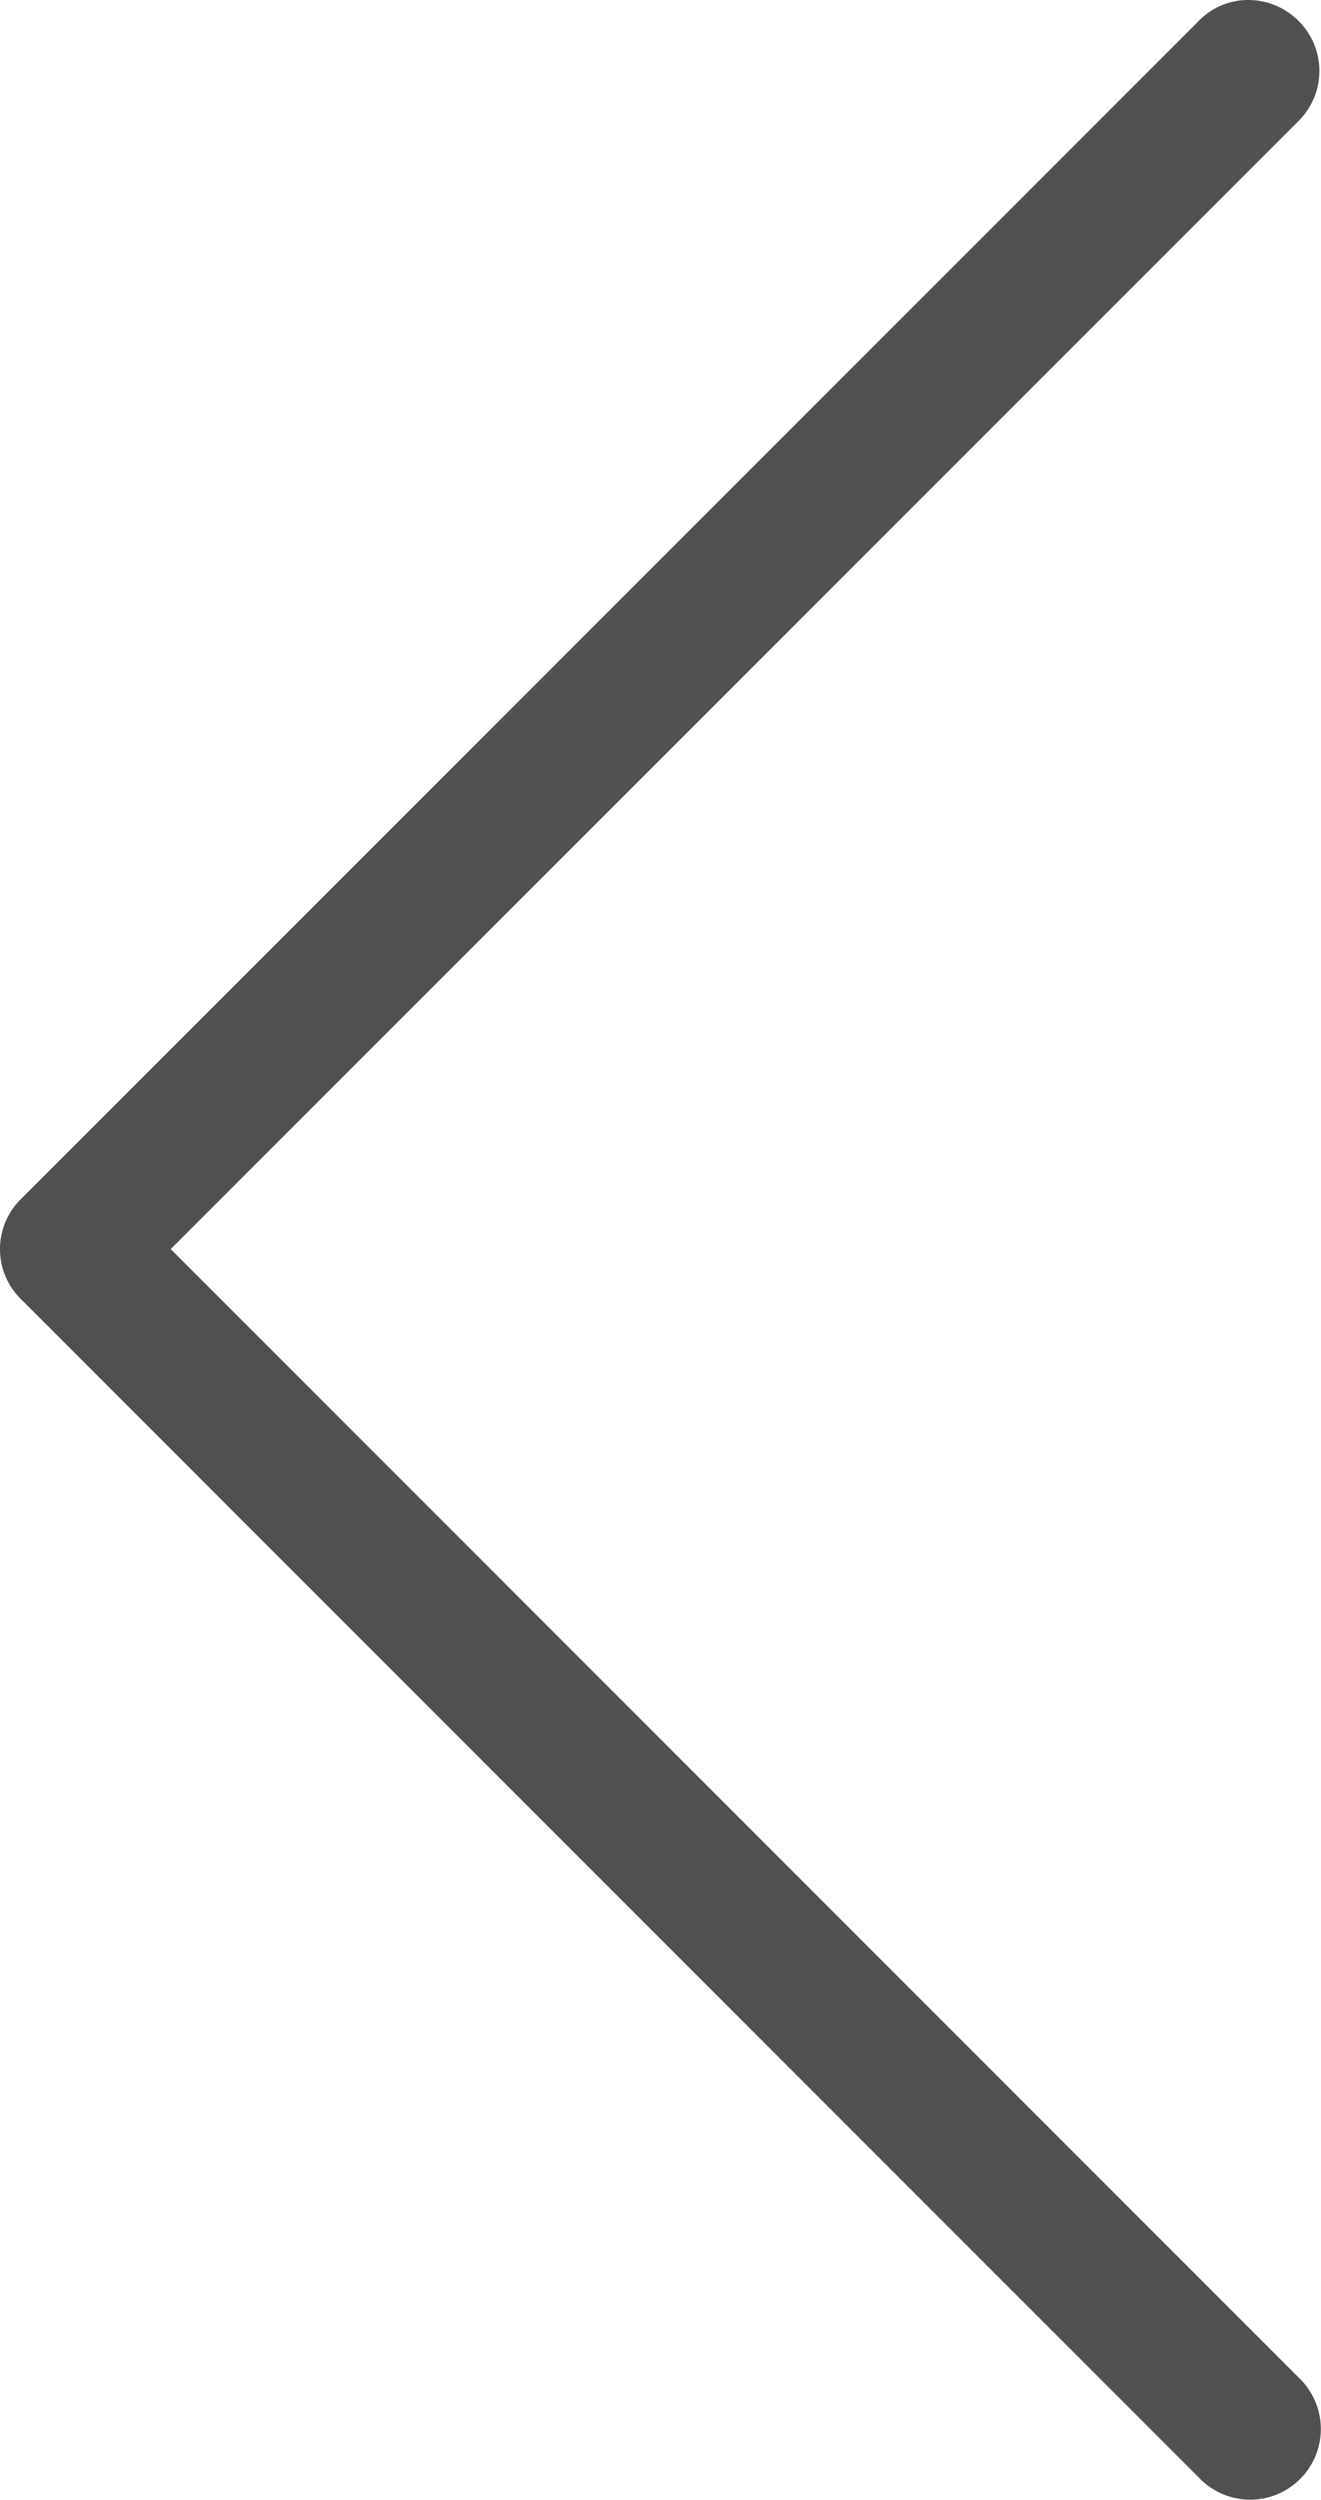 <?xml version="1.0" encoding="UTF-8" standalone="no"?>
<svg
   version="1.1"
   viewBox="-5 -10 60.88 115.178"
   id="svg2"
   width="60.88"
   height="115.178"
   xml:space="preserve"
   xmlns="http://www.w3.org/2000/svg"
   xmlns:svg="http://www.w3.org/2000/svg"><defs
     id="defs2" /><path
     d="m 54.848,-9.033 a 3.269,3.269 0 0 0 -2.302,-0.967 3.154,3.154 0 0 0 -2.302,0.967 L -4.038,45.249 a 3.234,3.234 0 0 0 0,4.604 L 50.244,104.146 a 3.257,3.257 0 1 0 4.604,-4.604 L 2.868,47.551 54.848,-4.429 a 3.246,3.246 0 0 0 0,-4.604 z"
     id="path1"
     style="fill:#505050;fill-opacity:1;stroke-width:1.151" /></svg>
